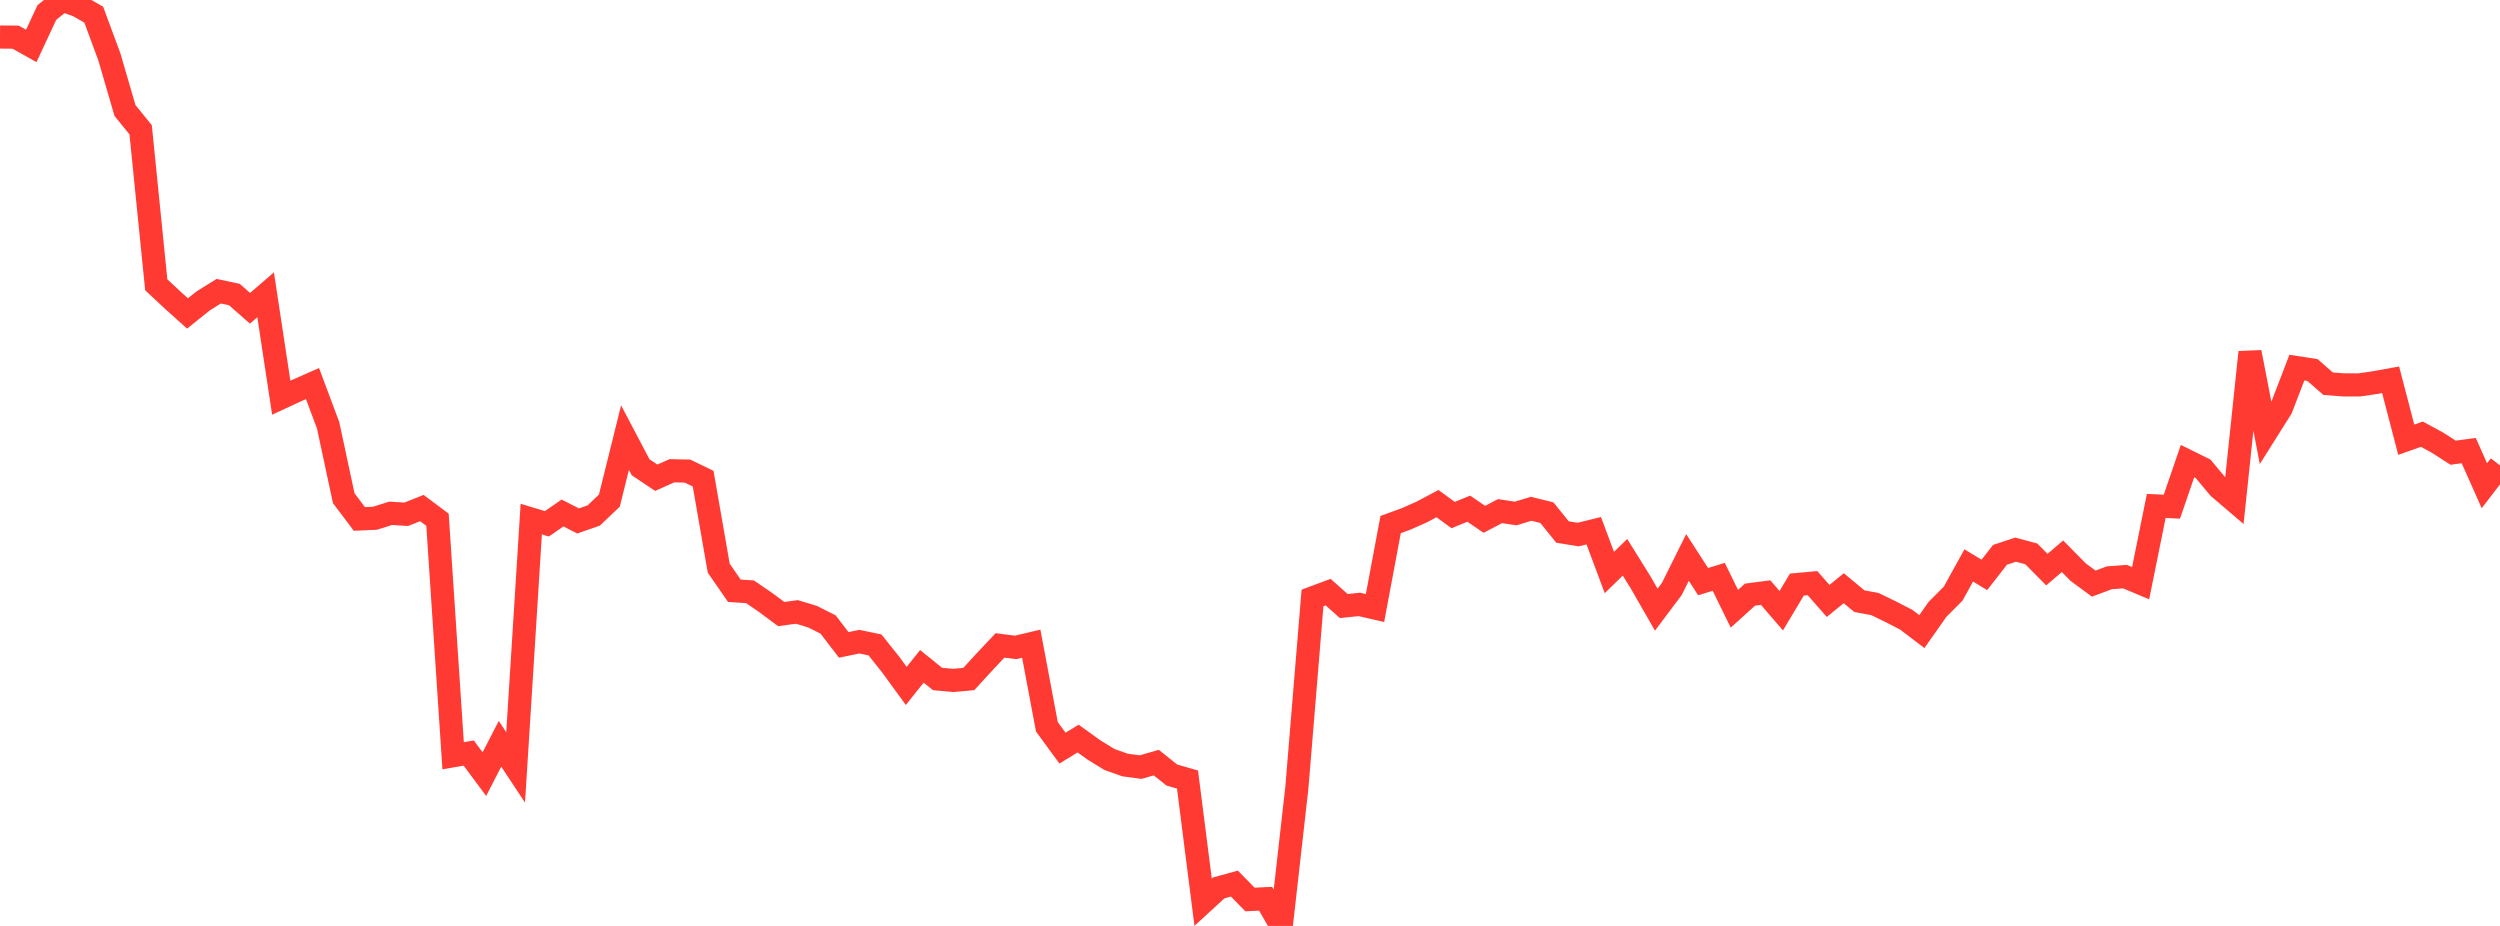 <?xml version="1.0" standalone="no"?>
<!DOCTYPE svg PUBLIC "-//W3C//DTD SVG 1.1//EN" "http://www.w3.org/Graphics/SVG/1.1/DTD/svg11.dtd">

<svg width="135" height="50" viewBox="0 0 135 50" preserveAspectRatio="none" 
  xmlns="http://www.w3.org/2000/svg"
  xmlns:xlink="http://www.w3.org/1999/xlink">


<polyline points="0.0, 2 0.844, 2.007 1.688, 2.481 2.531, 0.673 3.375, 0.0 4.219, 0.309 5.062, 0.792 5.906, 3.072 6.75, 5.969 7.594, 7.007 8.438, 15.378 9.281, 16.166 10.125, 16.926 10.969, 16.25 11.812, 15.725 12.656, 15.905 13.5, 16.647 14.344, 15.919 15.188, 21.477 16.031, 21.086 16.875, 20.712 17.719, 22.967 18.562, 26.904 19.406, 28.023 20.25, 27.985 21.094, 27.719 21.938, 27.771 22.781, 27.435 23.625, 28.067 24.469, 40.81 25.312, 40.665 26.156, 41.803 27.0, 40.164 27.844, 41.441 28.688, 28.03 29.531, 28.286 30.375, 27.702 31.219, 28.131 32.062, 27.836 32.906, 27.034 33.75, 23.631 34.594, 25.234 35.438, 25.798 36.281, 25.421 37.125, 25.439 37.969, 25.847 38.812, 30.682 39.656, 31.902 40.5, 31.956 41.344, 32.534 42.188, 33.16 43.031, 33.044 43.875, 33.299 44.719, 33.725 45.562, 34.824 46.406, 34.65 47.25, 34.825 48.094, 35.883 48.938, 37.039 49.781, 35.983 50.625, 36.664 51.469, 36.743 52.312, 36.669 53.156, 35.748 54.0, 34.853 54.844, 34.959 55.688, 34.759 56.531, 39.246 57.375, 40.399 58.219, 39.883 59.062, 40.49 59.906, 41.01 60.75, 41.31 61.594, 41.424 62.438, 41.181 63.281, 41.853 64.125, 42.094 64.969, 48.719 65.812, 47.945 66.656, 47.713 67.5, 48.573 68.344, 48.532 69.188, 50.0 70.031, 42.532 70.875, 32.289 71.719, 31.975 72.562, 32.725 73.406, 32.639 74.25, 32.833 75.094, 28.327 75.938, 28.018 76.781, 27.644 77.625, 27.195 78.469, 27.814 79.312, 27.469 80.156, 28.044 81.0, 27.6 81.844, 27.729 82.688, 27.474 83.531, 27.683 84.375, 28.729 85.219, 28.867 86.062, 28.659 86.906, 30.915 87.75, 30.093 88.594, 31.45 89.438, 32.922 90.281, 31.799 91.125, 30.103 91.969, 31.409 92.812, 31.149 93.656, 32.872 94.5, 32.111 95.344, 32 96.188, 32.979 97.031, 31.567 97.875, 31.489 98.719, 32.451 99.562, 31.764 100.406, 32.463 101.25, 32.621 102.094, 33.031 102.938, 33.465 103.781, 34.106 104.625, 32.905 105.469, 32.059 106.312, 30.534 107.156, 31.044 108.0, 29.961 108.844, 29.681 109.688, 29.908 110.531, 30.759 111.375, 30.038 112.219, 30.893 113.062, 31.516 113.906, 31.201 114.75, 31.138 115.594, 31.492 116.438, 27.32 117.281, 27.361 118.125, 24.901 118.969, 25.316 119.812, 26.329 120.656, 27.05 121.5, 19.019 122.344, 23.388 123.188, 22.047 124.031, 19.852 124.875, 19.983 125.719, 20.721 126.562, 20.785 127.406, 20.784 128.25, 20.662 129.094, 20.508 129.938, 23.746 130.781, 23.446 131.625, 23.904 132.469, 24.447 133.312, 24.33 134.156, 26.23 135.0, 25.132" fill="none" stroke="#ff3a33" stroke-width="1.25"/>

</svg>